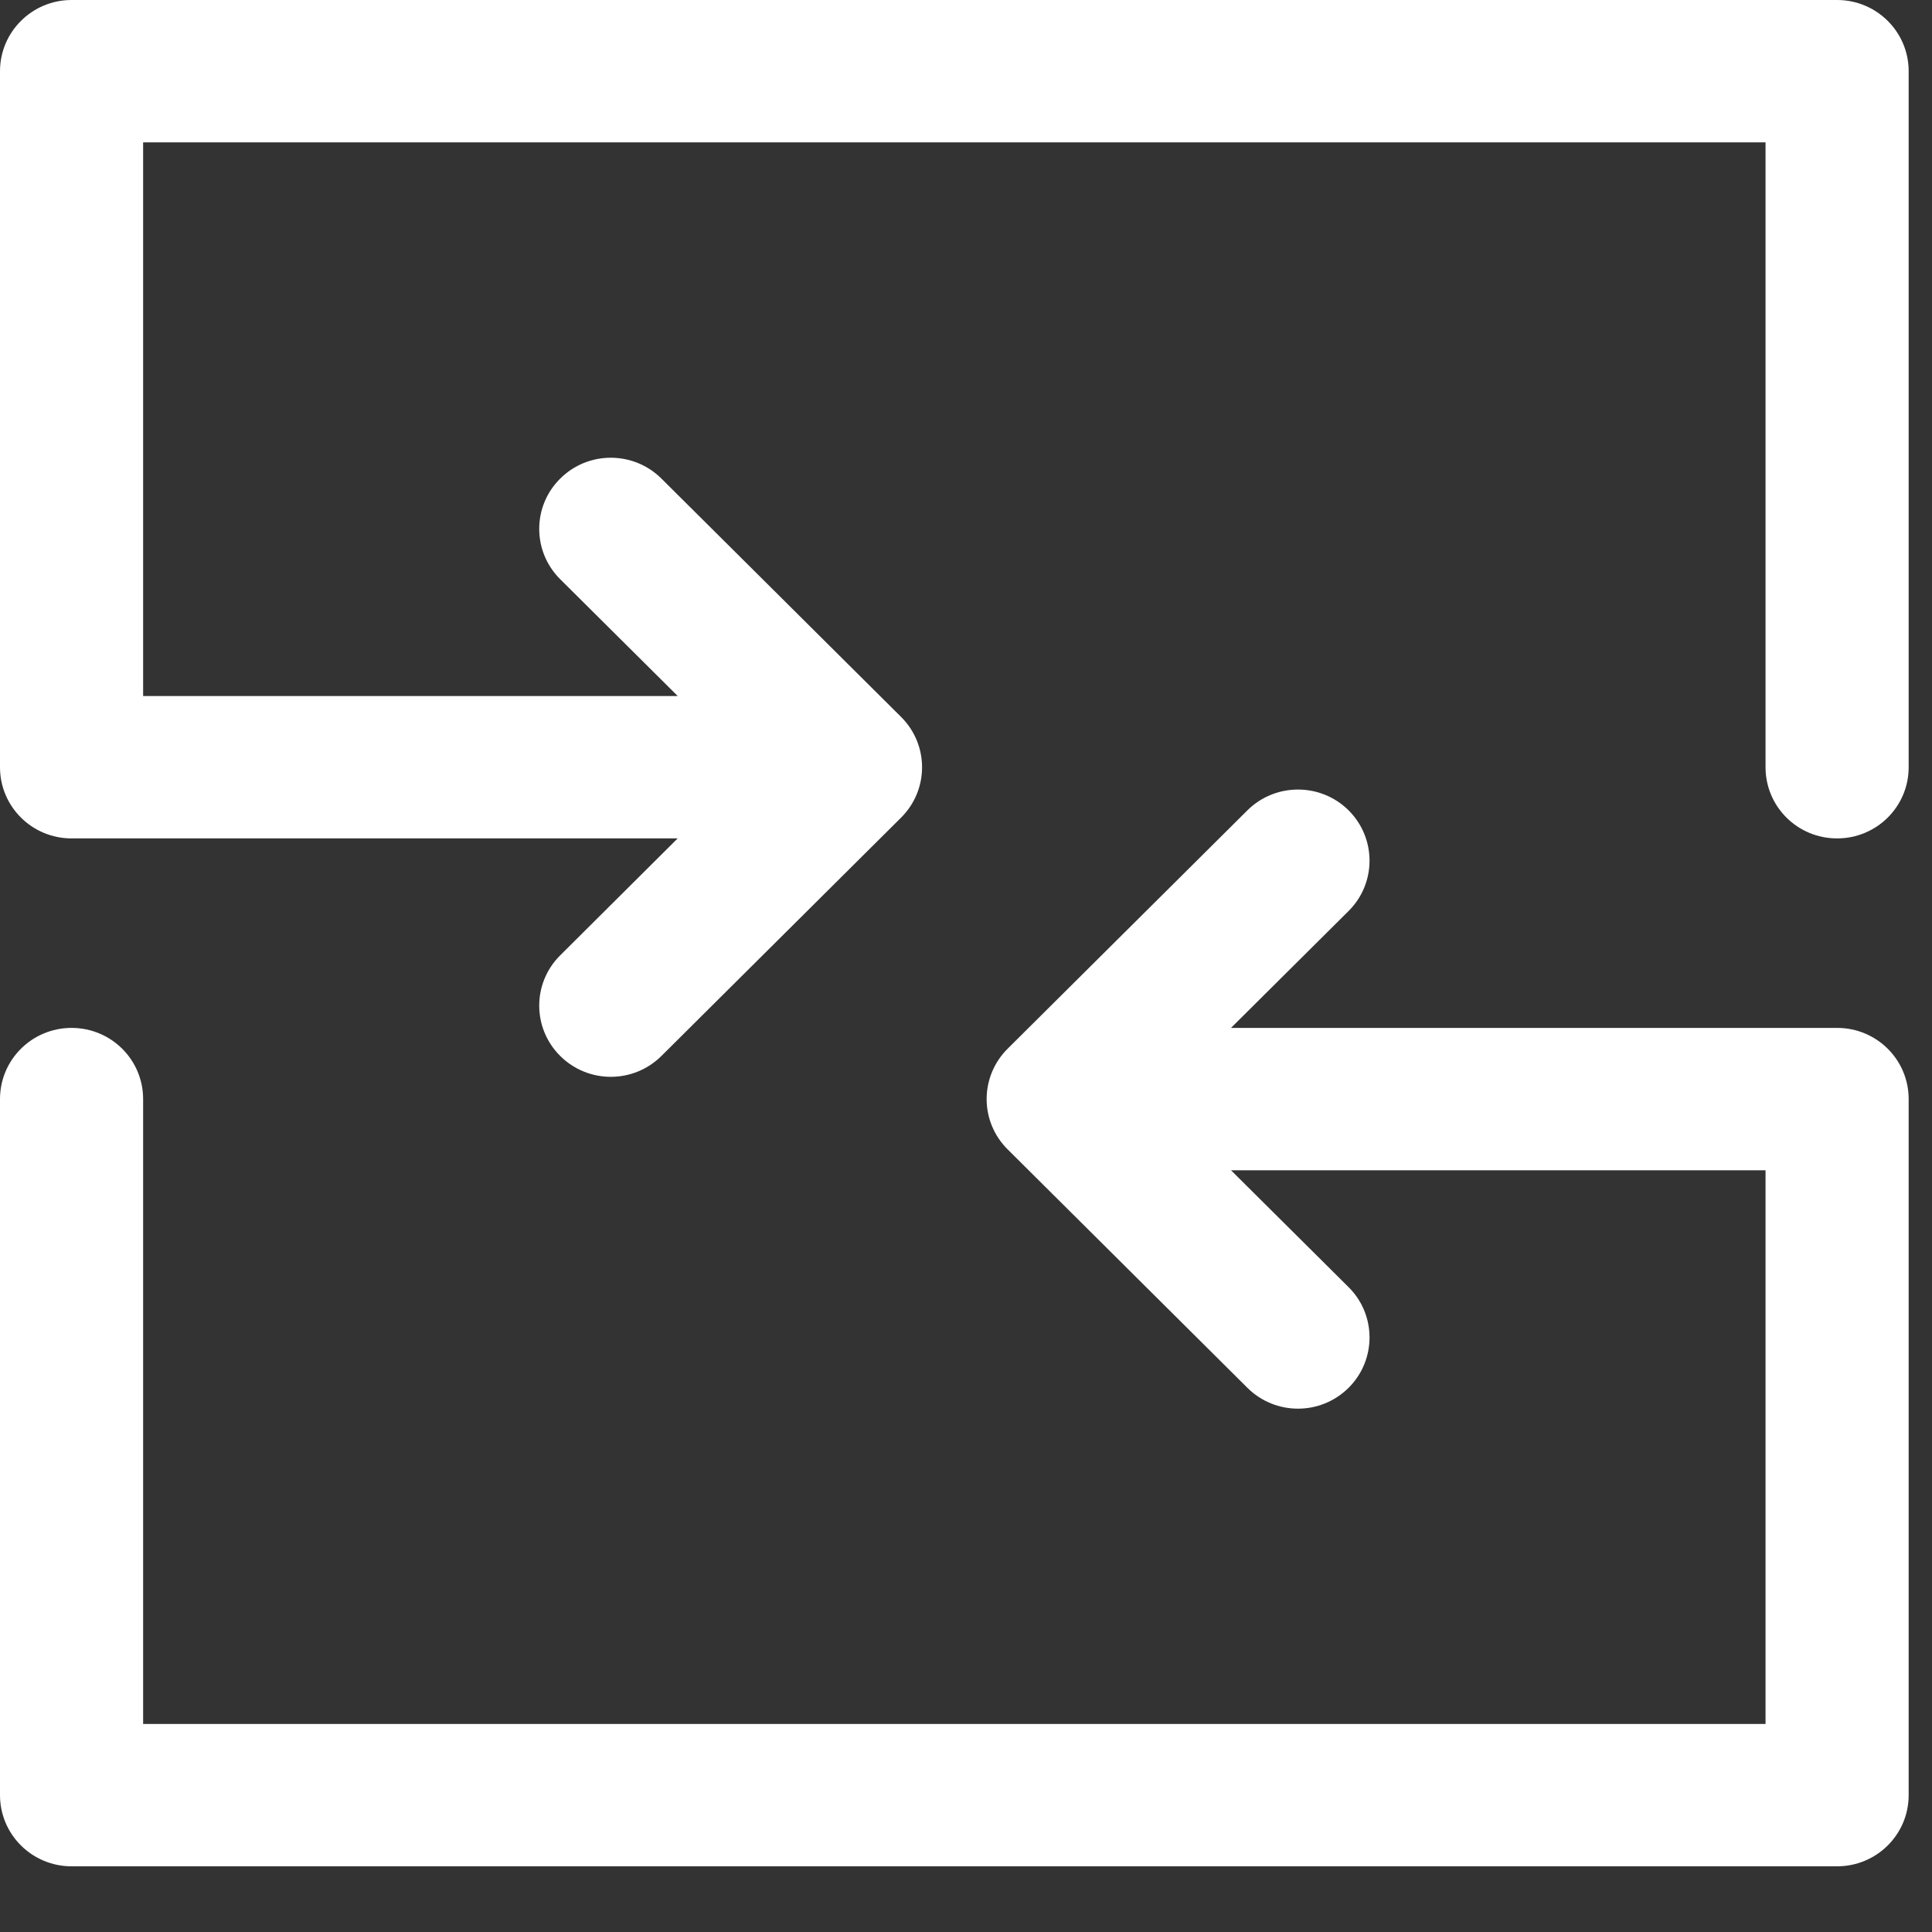 <?xml version="1.0" encoding="UTF-8"?>
<svg width="25px" height="25px" viewBox="0 0 25 25" version="1.1" xmlns="http://www.w3.org/2000/svg" xmlns:xlink="http://www.w3.org/1999/xlink">
    <rect x="0" y="0" width="25" height="25" fill="#333333" stroke="none"/>
    <!-- Generator: Sketch 44.1 (41455) - http://www.bohemiancoding.com/sketch -->
    <title>Combined Shape</title>
    <desc>Created with Sketch.</desc>
    <defs></defs>
    <g id="AoF_Chevron_Feature" stroke="none" stroke-width="1" fill="none" fill-rule="evenodd">
        <g id="AOF_Chevron_Feature_1400" transform="translate(-708, -1739)" fill="#FFFFFF">
            <g id="Timeline" transform="translate(0, 1219)">
                <g id="Timeline-Icons" transform="translate(687, 268)">
                    <g id="Group-8" transform="translate(1, 232)">
                        <path d="M43.772,20 C44.284,20 44.698,20.413 44.698,20.921 L44.698,29.928 C44.698,30.438 44.284,30.849 43.772,30.849 C43.26,30.849 42.846,30.438 42.846,29.928 L42.846,21.842 L21.852,21.842 L21.852,29.007 L28.77,29.007 L27.249,27.495 C26.887,27.135 26.887,26.552 27.249,26.193 C27.61,25.833 28.197,25.833 28.559,26.193 L31.66,29.277 C32.022,29.637 32.022,30.22 31.66,30.58 L28.559,33.664 C28.377,33.844 28.141,33.934 27.904,33.934 C27.667,33.934 27.43,33.844 27.249,33.664 C26.887,33.304 26.887,32.722 27.249,32.362 L28.769,30.849 L20.926,30.849 C20.415,30.849 20,30.438 20,29.928 L20,20.921 C20,20.413 20.415,20 20.926,20 L43.772,20 Z M43.772,33.301 C44.284,33.301 44.698,33.712 44.698,34.222 L44.698,43.229 C44.698,43.738 44.284,44.15 43.772,44.15 L20.926,44.15 C20.415,44.15 20,43.738 20,43.229 L20,34.222 C20,33.712 20.415,33.301 20.926,33.301 C21.438,33.301 21.852,33.712 21.852,34.222 L21.852,42.308 L42.846,42.308 L42.846,35.143 L35.929,35.143 L37.451,36.656 C37.812,37.015 37.812,37.598 37.451,37.958 C37.269,38.138 37.033,38.228 36.796,38.228 C36.559,38.228 36.322,38.138 36.141,37.958 L33.039,34.873 C32.865,34.701 32.767,34.467 32.767,34.222 C32.767,33.977 32.865,33.743 33.039,33.57 L36.141,30.486 C36.503,30.127 37.089,30.127 37.451,30.486 C37.812,30.846 37.812,31.429 37.451,31.788 L35.929,33.301 L43.772,33.301 Z" id="Combined-Shape"></path>
                    </g>
                </g>
            </g>
        </g>
    </g>
</svg>